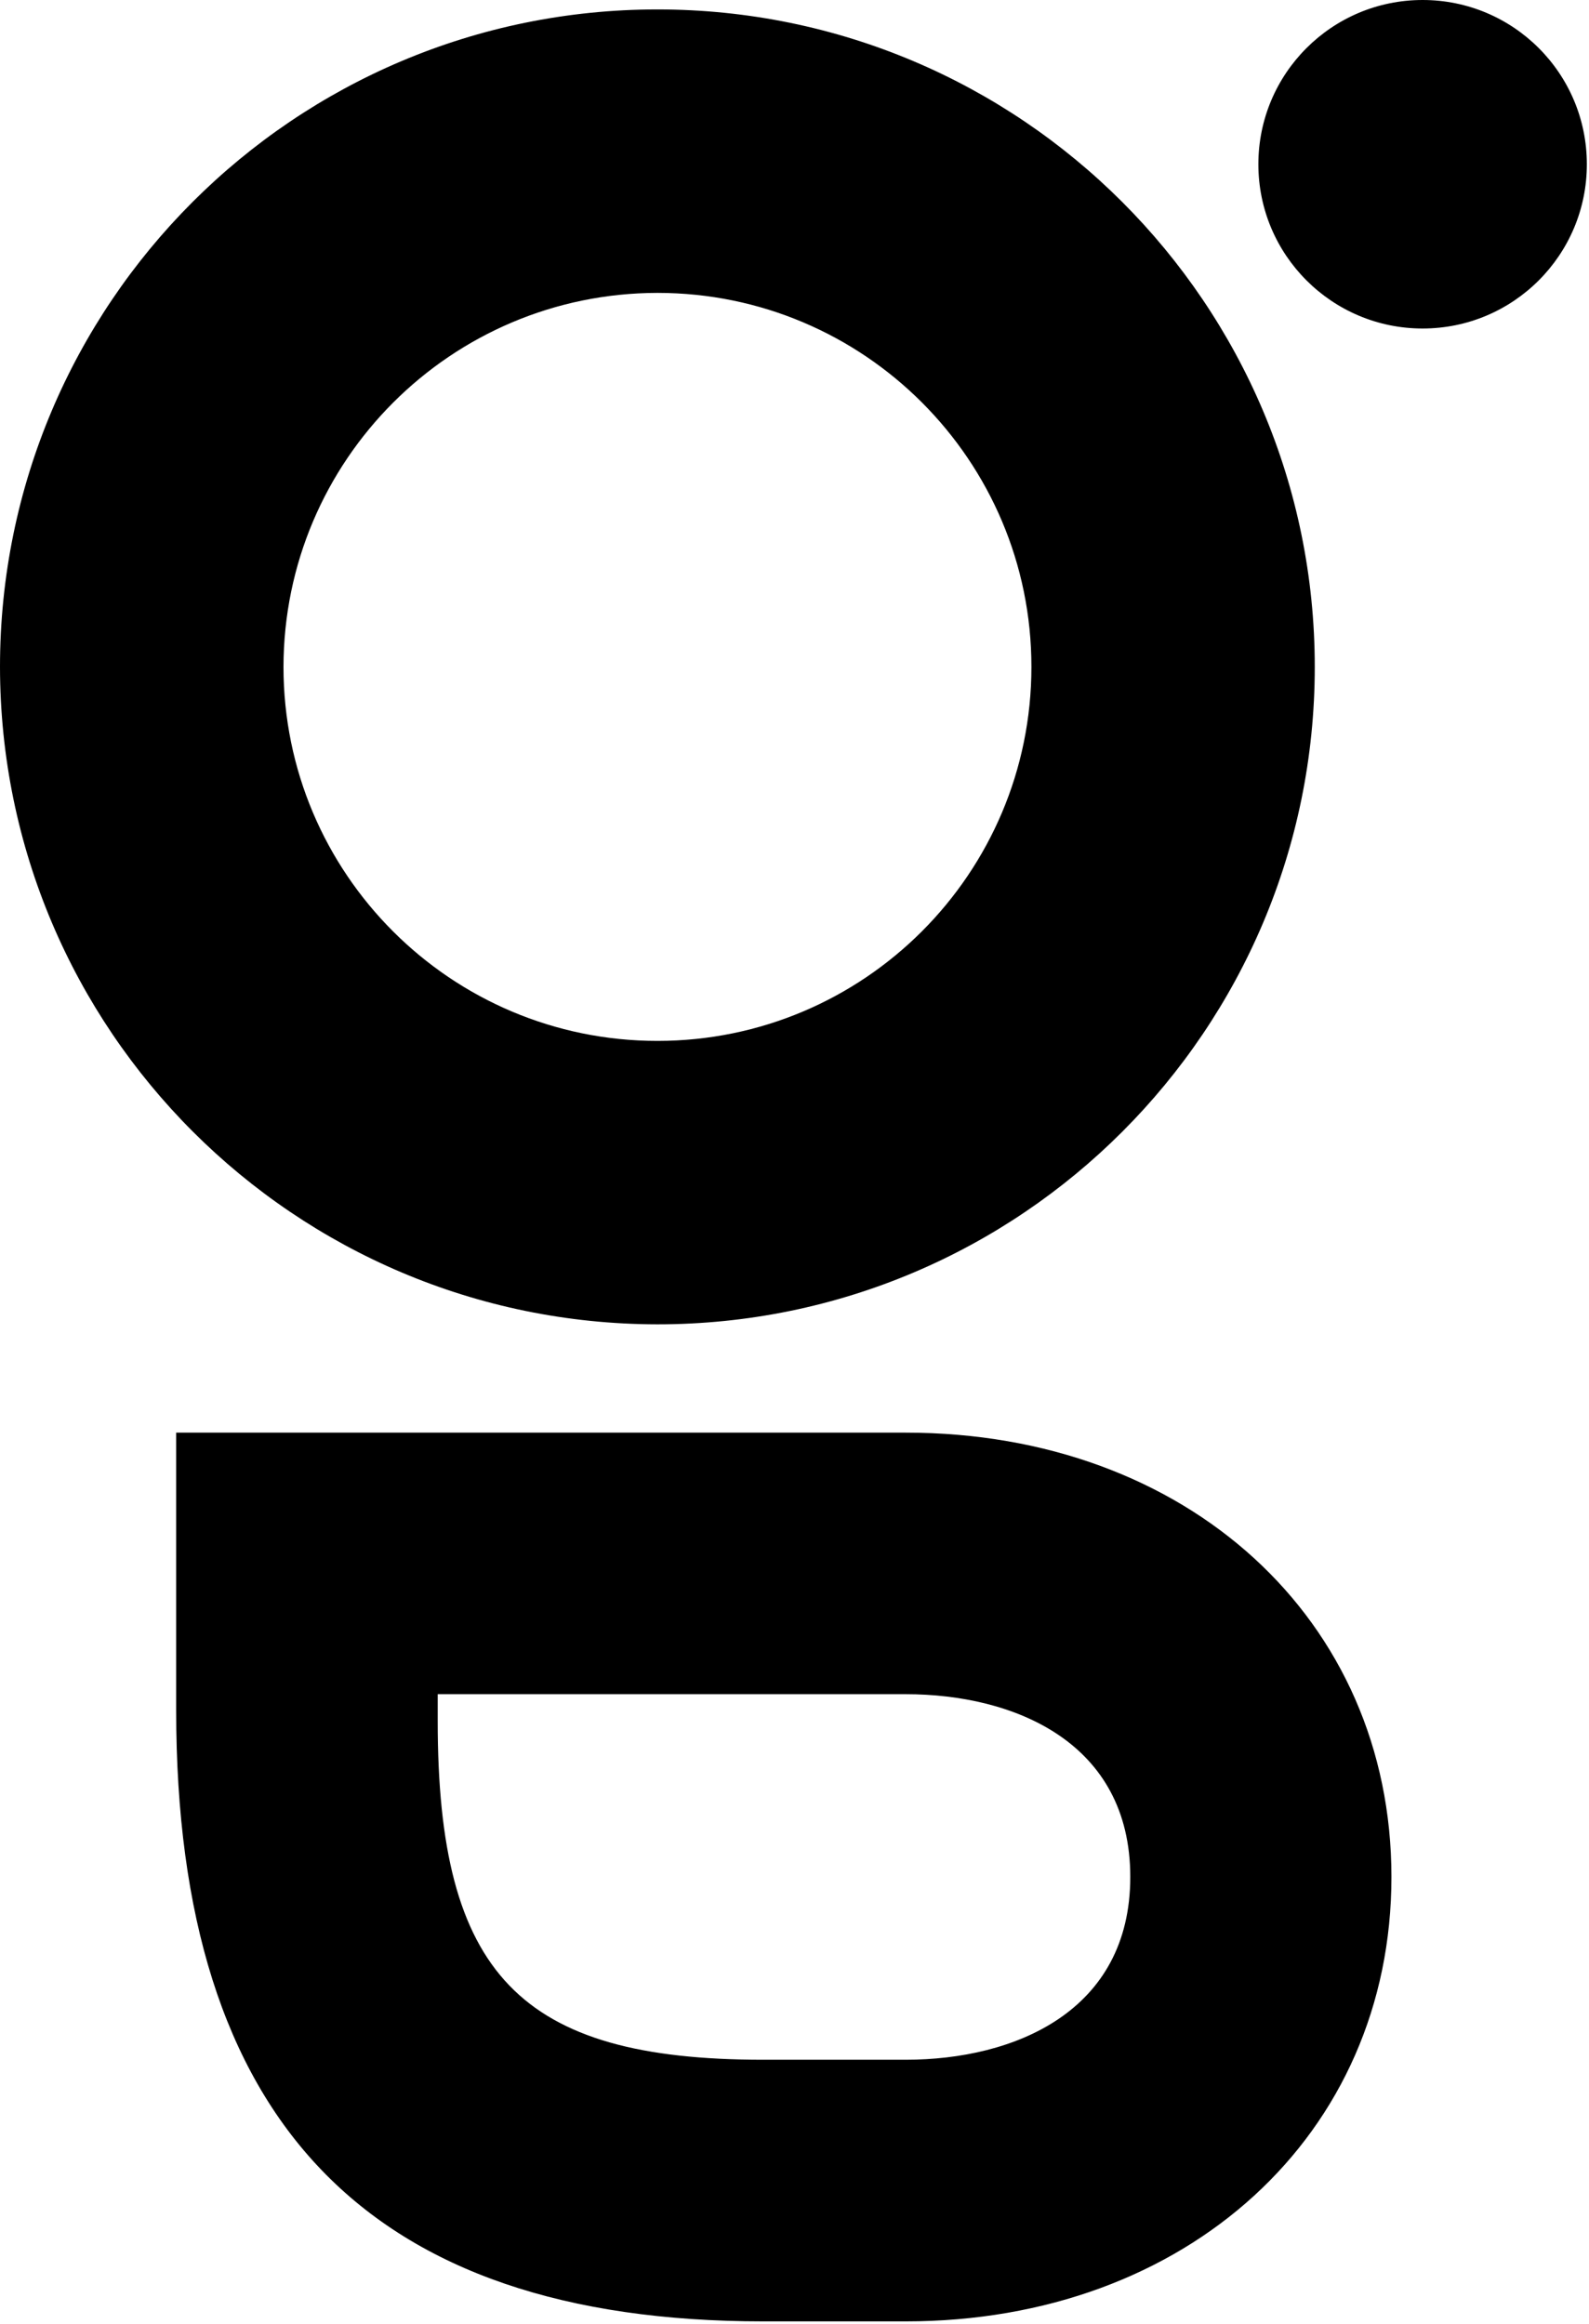 <svg viewBox="0 0 93 136" fill="none" xmlns="http://www.w3.org/2000/svg">
<path fill-rule="evenodd" clip-rule="evenodd" d="M44.673 135.85C21.552 135.85 10.311 124.157 10.311 100.098V83.84H53.008C69.479 83.84 81.437 94.773 81.437 109.841C81.437 124.912 69.479 135.85 53.008 135.85L44.673 135.85ZM25.618 100.723C25.618 115.539 30.43 120.539 44.673 120.539H53.008C59.363 120.539 66.152 117.725 66.152 109.841C66.152 101.96 59.363 99.146 53.008 99.146H25.618L25.618 100.723ZM0 39.027C0 17.779 17.226 0.552 38.479 0.552C59.728 0.552 76.95 17.779 76.95 39.027C76.95 60.277 59.724 77.502 38.479 77.502C17.239 77.477 0.026 60.267 0 39.027ZM16.592 39.027C16.592 51.116 26.392 60.915 38.479 60.915C50.567 60.915 60.366 51.116 60.366 39.027C60.366 26.939 50.567 17.14 38.479 17.14C26.396 17.157 16.61 26.948 16.592 39.027ZM73.649 9.613C73.649 4.3 77.954 0 83.261 0C88.574 0 92.874 4.3 92.874 9.613C92.874 14.92 88.574 19.225 83.261 19.225C77.954 19.225 73.649 14.92 73.649 9.613Z" fill="black"/>
</svg>
